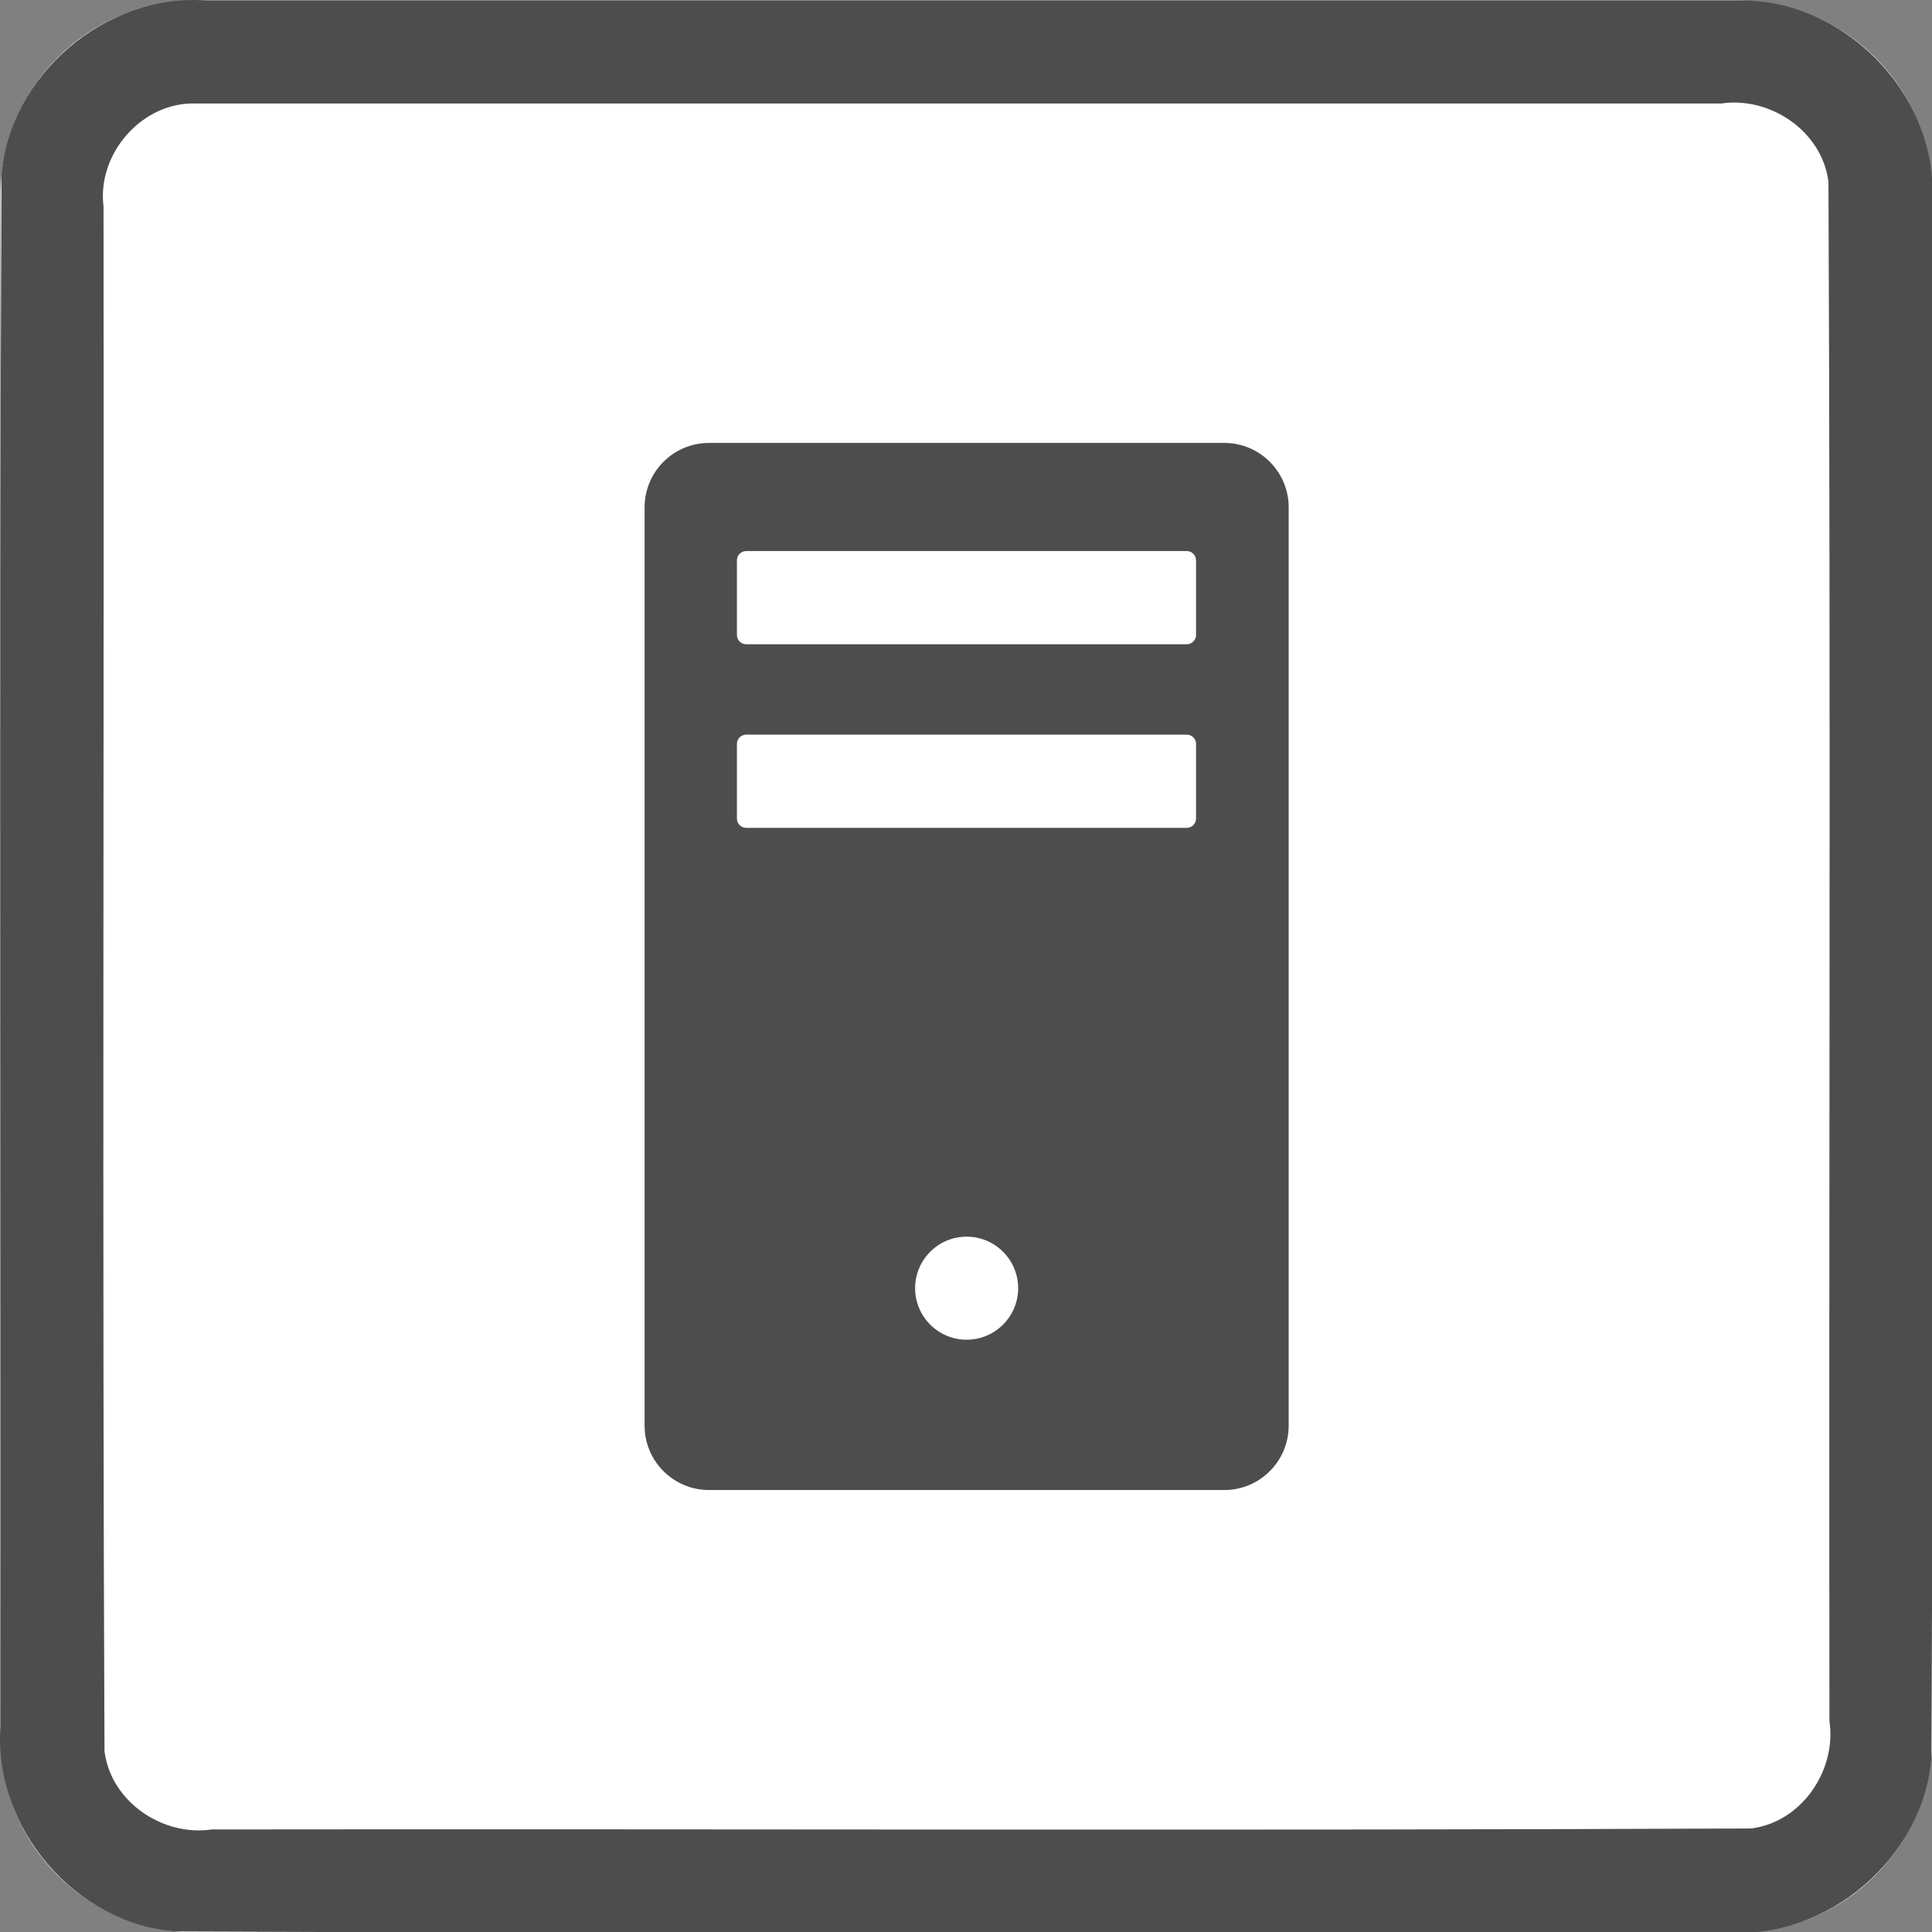 <?xml version="1.0" encoding="UTF-8" standalone="no"?>
<svg
   xmlns:dc="http://purl.org/dc/elements/1.1/"
   xmlns:cc="http://creativecommons.org/ns#"
   xmlns:rdf="http://www.w3.org/1999/02/22-rdf-syntax-ns#"
   xmlns:svg="http://www.w3.org/2000/svg"
   xmlns="http://www.w3.org/2000/svg"
   id="svg7406"
   style="clip-rule:evenodd;fill-rule:evenodd;stroke-linejoin:round;stroke-miterlimit:1.414"
   xml:space="preserve"
   version="1.1"
   viewBox="0 0 60 60"
   height="60"
   width="60"><rect x="0" y="0" width="60" height="60" fill="#808080" stroke="none"/><defs
     id="defs7410" /><g
     transform="matrix(0.2,0,0,0.2,0.015,0.015)"
     id="g7404"><g
       id="Background"><g
         id="g7399"><path
           id="path7395"
           style="fill:#ffffff"
           d="M 300,30.271 C 300,13.564 286.436,0 269.729,0 H 30.271 C 13.564,0 0,13.564 0,30.271 V 269.729 C 0,286.436 13.564,300 30.271,300 H 269.729 C 286.436,300 300,286.436 300,269.729 Z" /><path
           id="path7397"
           d="m 269.925,0.001 c 16.1,-0.315 30.494,14.173 30.075,30.27 -0.106,80.849 0.211,161.712 -0.156,242.552 C 298.614,288.464 283.652,301.157 268.032,300 187.749,299.894 107.451,300.211 27.177,299.844 11.536,298.614 -1.157,283.652 0,268.032 0.106,187.749 -0.211,107.451 0.156,27.177 1.386,11.536 16.348,-1.157 31.968,0 111.287,6.6687171e-4 190.606,-0.001 269.925,0.001 Z M 30.296,16 C 21.974,15.733 14.968,23.801 16,31.993 16.104,111.936 15.794,191.899 16.152,271.829 17.11,279.666 25.172,285.145 32.842,284 112.501,283.896 192.181,284.206 271.829,283.848 279.666,282.89 285.145,274.828 284,267.158 283.896,187.499 284.206,107.819 283.848,28.171 282.89,20.334 274.828,14.855 267.158,16 188.204,16 109.25,16 30.296,16 Z"
           style="fill:#4d4d4d" /></g></g><path
       id="path7402"
       style="fill:#4d4d4d"
       d="m 190.028,68.703 c 5.52,0 10.002,4.481 10.002,10.001 v 142.592 c 0,5.52 -4.482,10.001 -10.002,10.001 h -80.009 c -5.52,0 -10.002,-4.481 -10.002,-10.001 V 78.704 c 0,-5.52 4.482,-10.001 10.002,-10.001 z m -32.005,131.252 c 0,-4.416 -3.584,-8 -8,-8 -4.415,0 -8,3.584 -8,8 0,4.415 3.585,8 8,8 4.416,0 8,-3.585 8,-8 z m 26.176,-85.958 h -68.398 c -0.799,0 -1.448,0.649 -1.448,1.448 v 11.582 c 0,0.799 0.649,1.448 1.448,1.448 h 68.398 c 0.799,0 1.448,-0.649 1.448,-1.448 v -11.582 c 0,-0.799 -0.649,-1.448 -1.448,-1.448 z m 0,-28.507 h -68.398 c -0.799,0 -1.448,0.649 -1.448,1.448 V 98.52 c 0,0.799 0.649,1.448 1.448,1.448 h 68.398 c 0.799,0 1.448,-0.649 1.448,-1.448 V 86.938 c 0,-0.799 -0.649,-1.448 -1.448,-1.448 z" /></g></svg>
